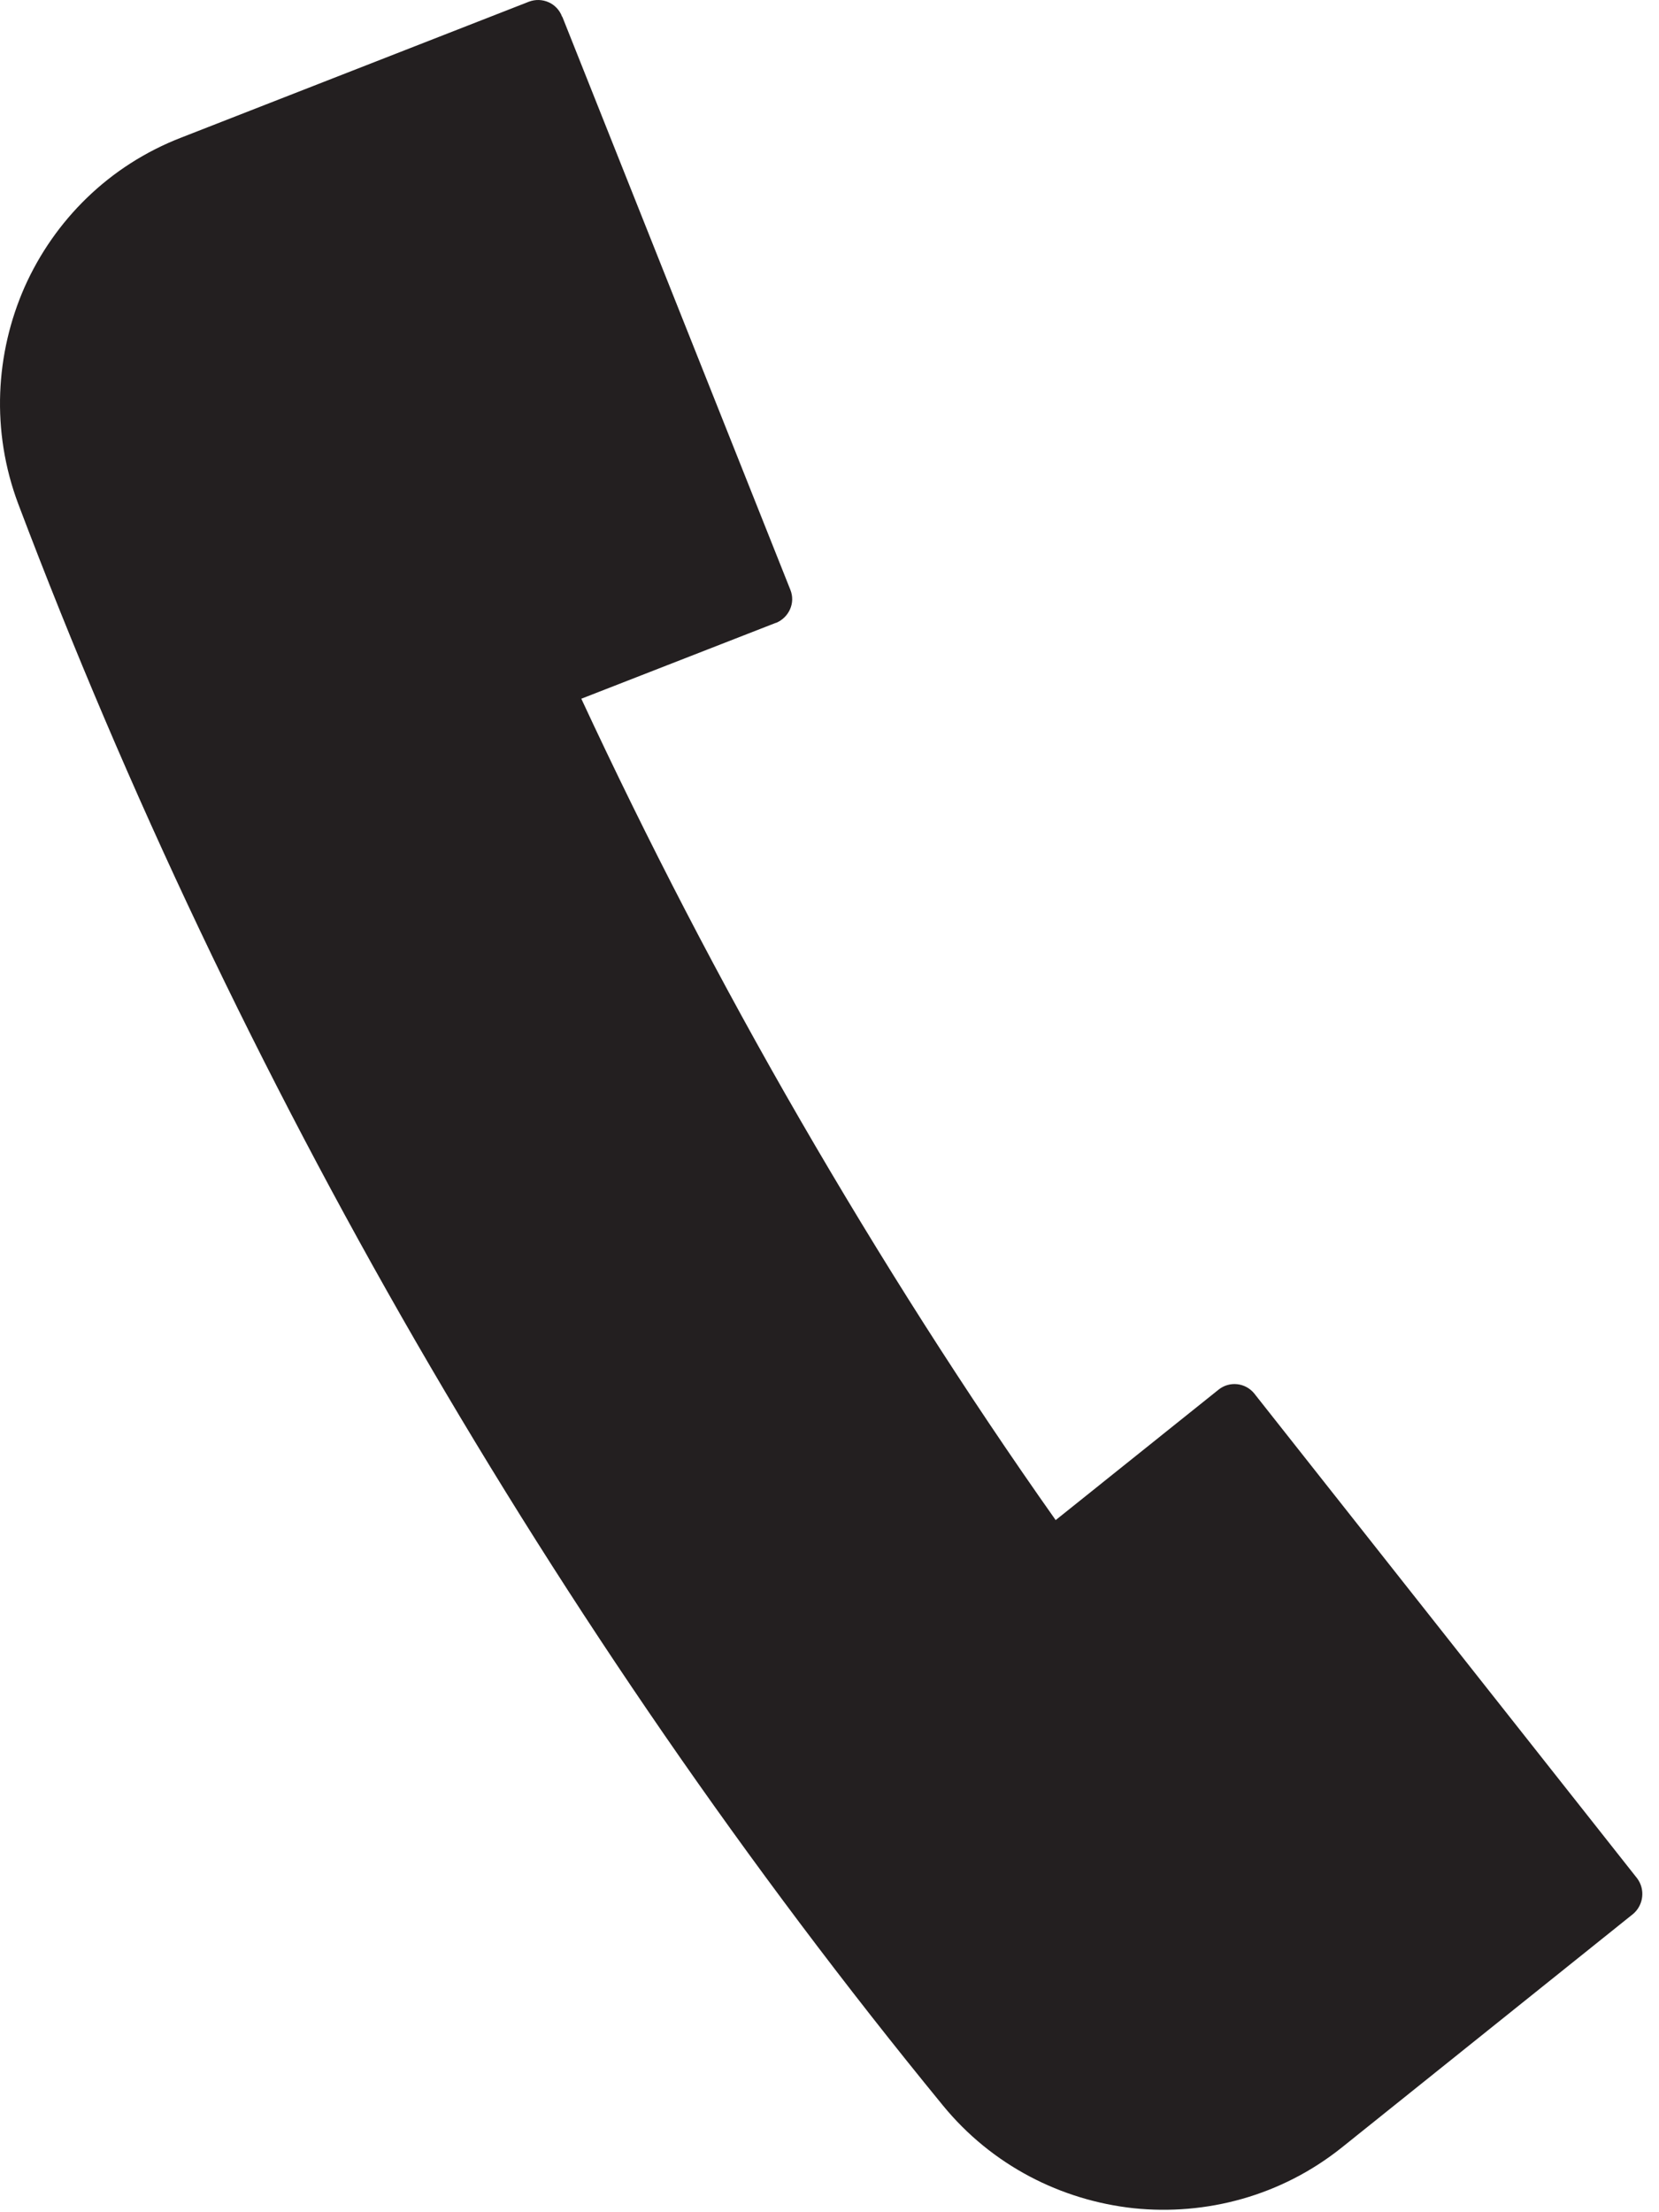 <?xml version="1.0" encoding="UTF-8" standalone="no"?>
<!DOCTYPE svg PUBLIC "-//W3C//DTD SVG 1.1//EN" "http://www.w3.org/Graphics/SVG/1.1/DTD/svg11.dtd">
<svg width="100%" height="100%" viewBox="0 0 60 80" version="1.1" xmlns="http://www.w3.org/2000/svg" xmlns:xlink="http://www.w3.org/1999/xlink" xml:space="preserve" xmlns:serif="http://www.serif.com/" style="fill-rule:evenodd;clip-rule:evenodd;stroke-linejoin:round;stroke-miterlimit:2;" data-websigner.1.0.7="true"><path d="M59.202,67.916l-13.795,-17.466l-0.04,-0.052c-0.321,-0.399 -0.901,-0.464 -1.3,-0.141l-5.887,4.714c-3.258,-4.611 -6.35,-9.48 -9.235,-14.465c-2.885,-4.985 -5.538,-10.111 -7.921,-15.238l7.032,-2.743l0.013,0c0.464,-0.194 0.709,-0.721 0.515,-1.198l-8.243,-20.712l-0.013,-0.013c-0.18,-0.489 -0.722,-0.721 -1.198,-0.541l-12.558,4.908c-2.641,1.017 -4.612,3.013 -5.681,5.409c-1.056,2.396 -1.223,5.204 -0.231,7.845c3.941,10.42 8.771,20.582 14.387,30.307c5.616,9.713 11.992,18.986 19.05,27.603c1.777,2.177 4.289,3.44 6.904,3.723c2.615,0.27 5.333,-0.438 7.535,-2.202l10.524,-8.437c0.386,-0.323 0.451,-0.902 0.142,-1.301Z" style="fill:#231f20;"/></svg>
